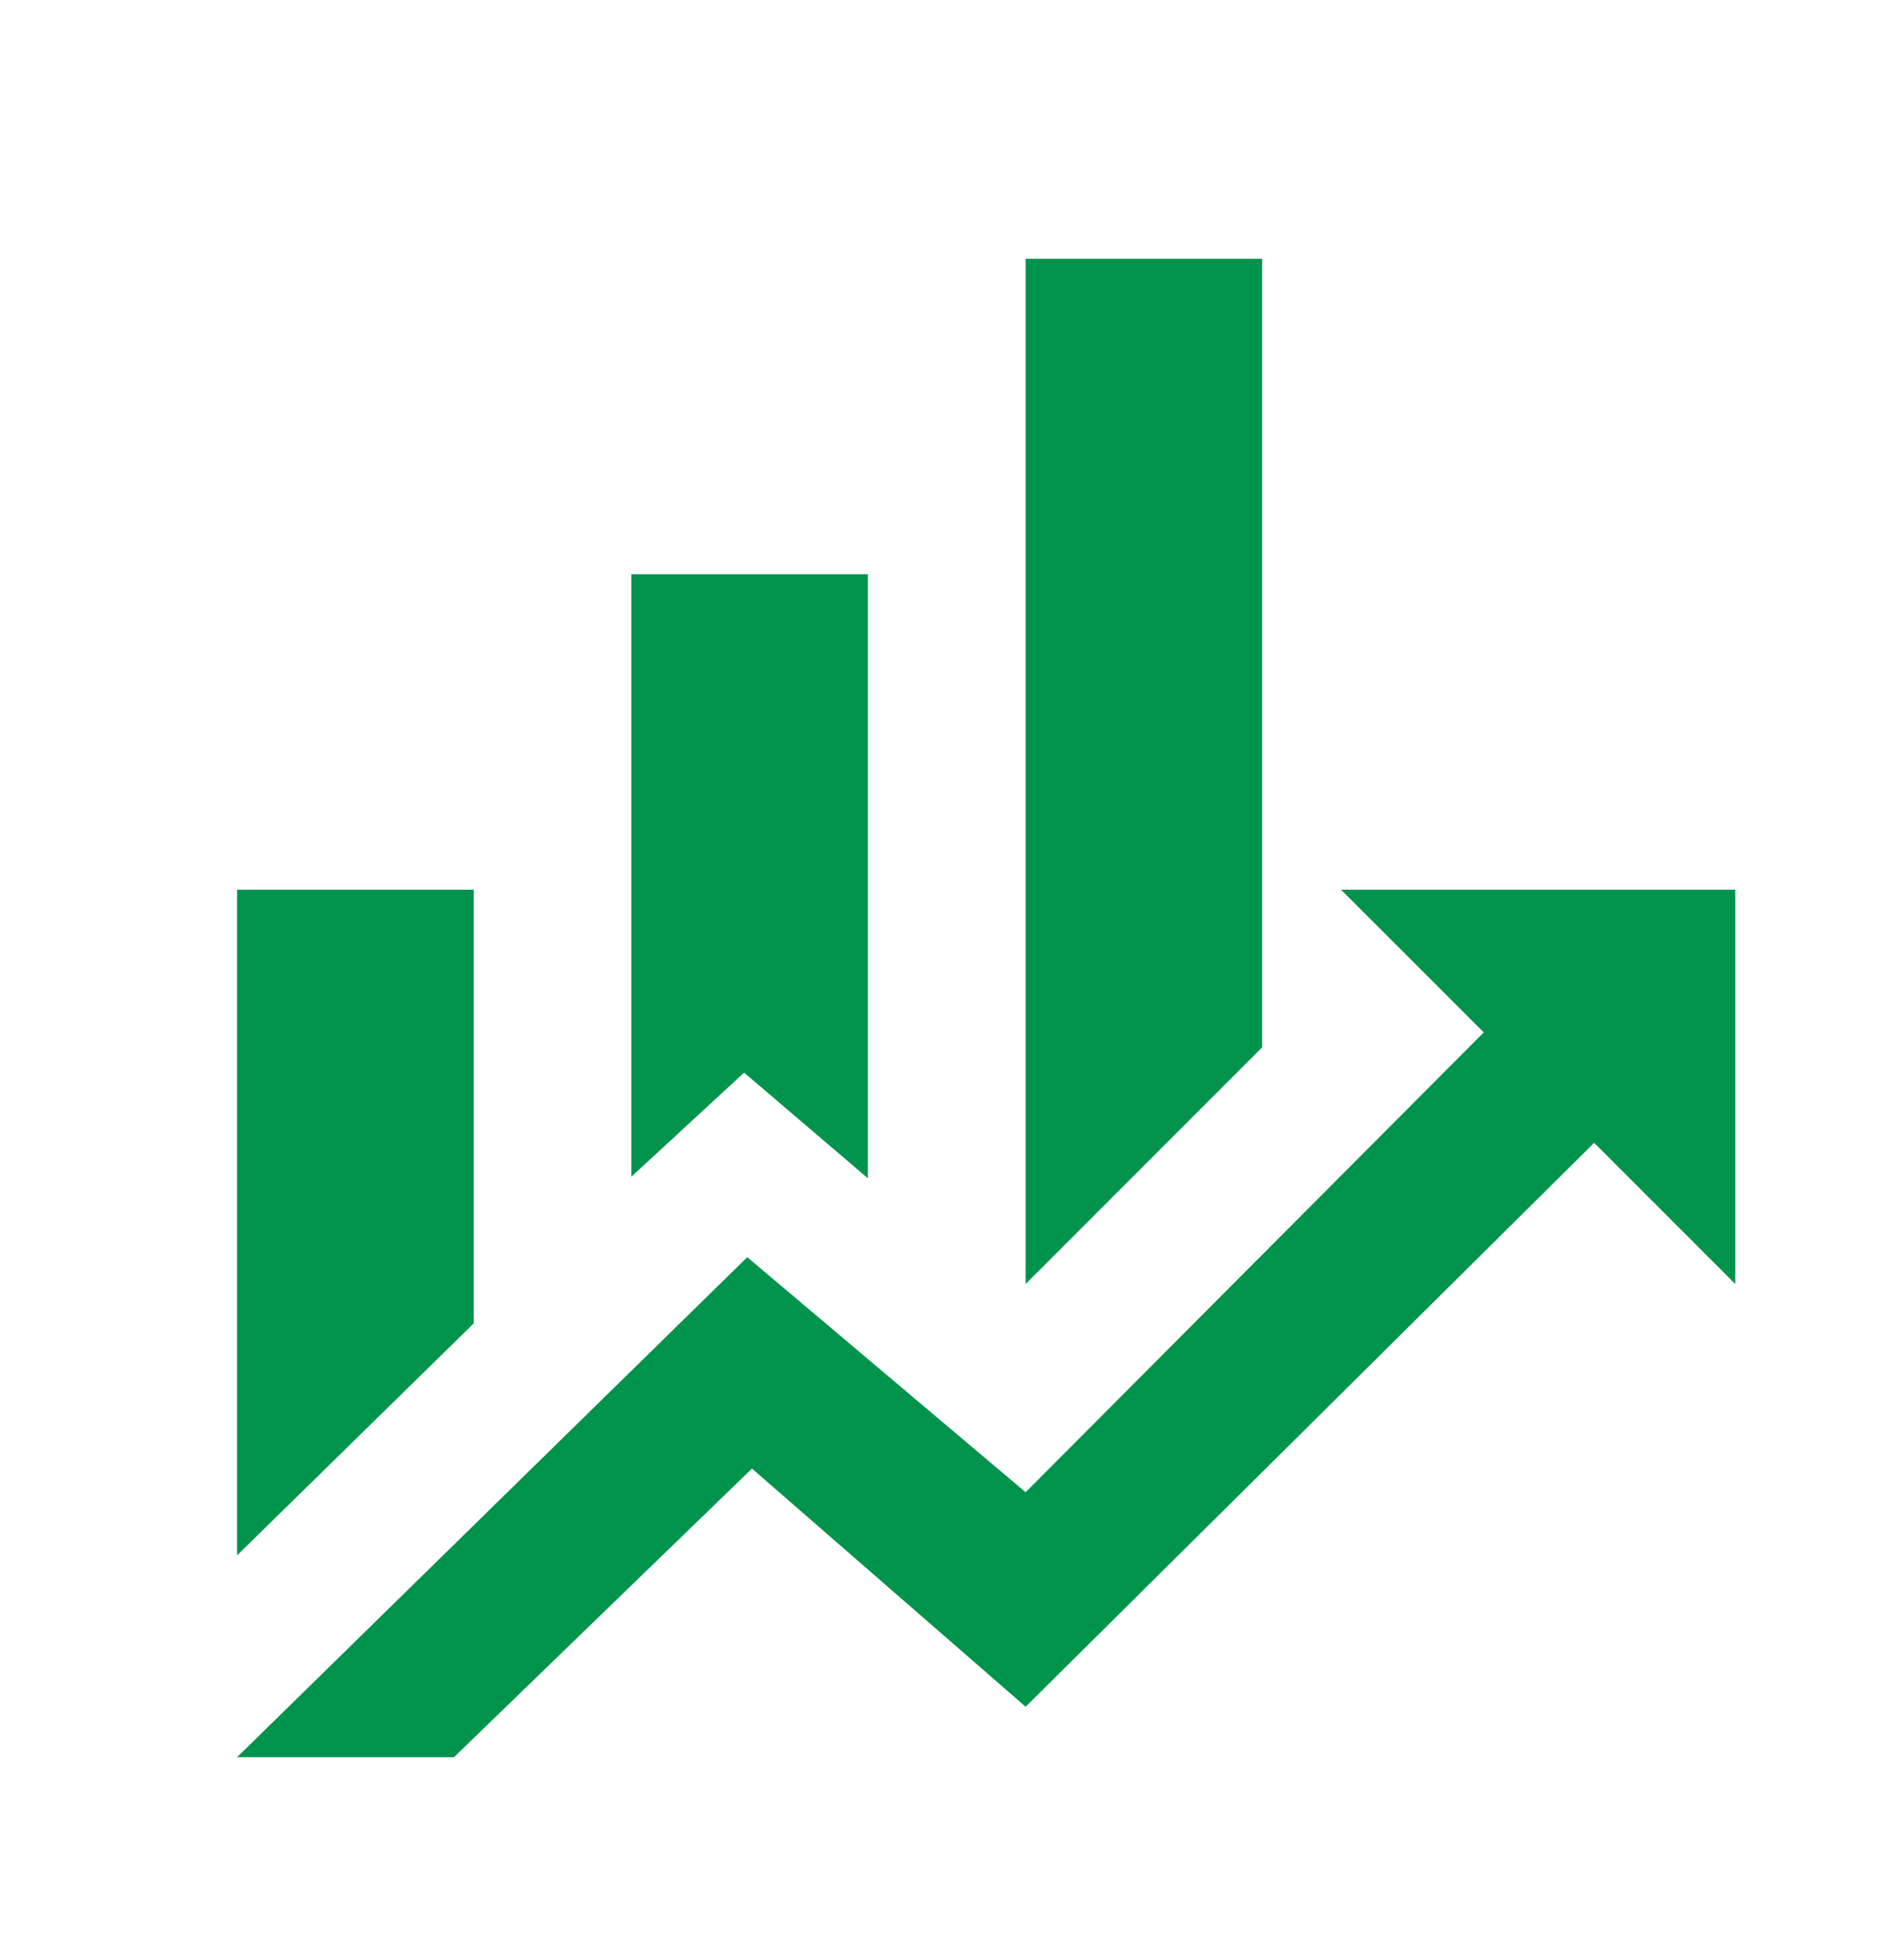 <svg width="36" height="37" viewBox="0 0 36 37" fill="none" xmlns="http://www.w3.org/2000/svg">
<path d="M8.956 25.017L4.483 29.401V16.818H8.956V25.017ZM16.41 22.274L14.069 20.276L11.937 22.244V10.854H16.41V22.274ZM23.864 19.799L19.392 24.272V4.891H23.864V19.799ZM28.054 19.516L25.355 16.818H32.81V24.272L30.141 21.603L19.392 32.263L14.218 27.761L8.583 33.217H4.483L14.129 23.765L19.392 28.208" fill="#00934C"/>
</svg>
